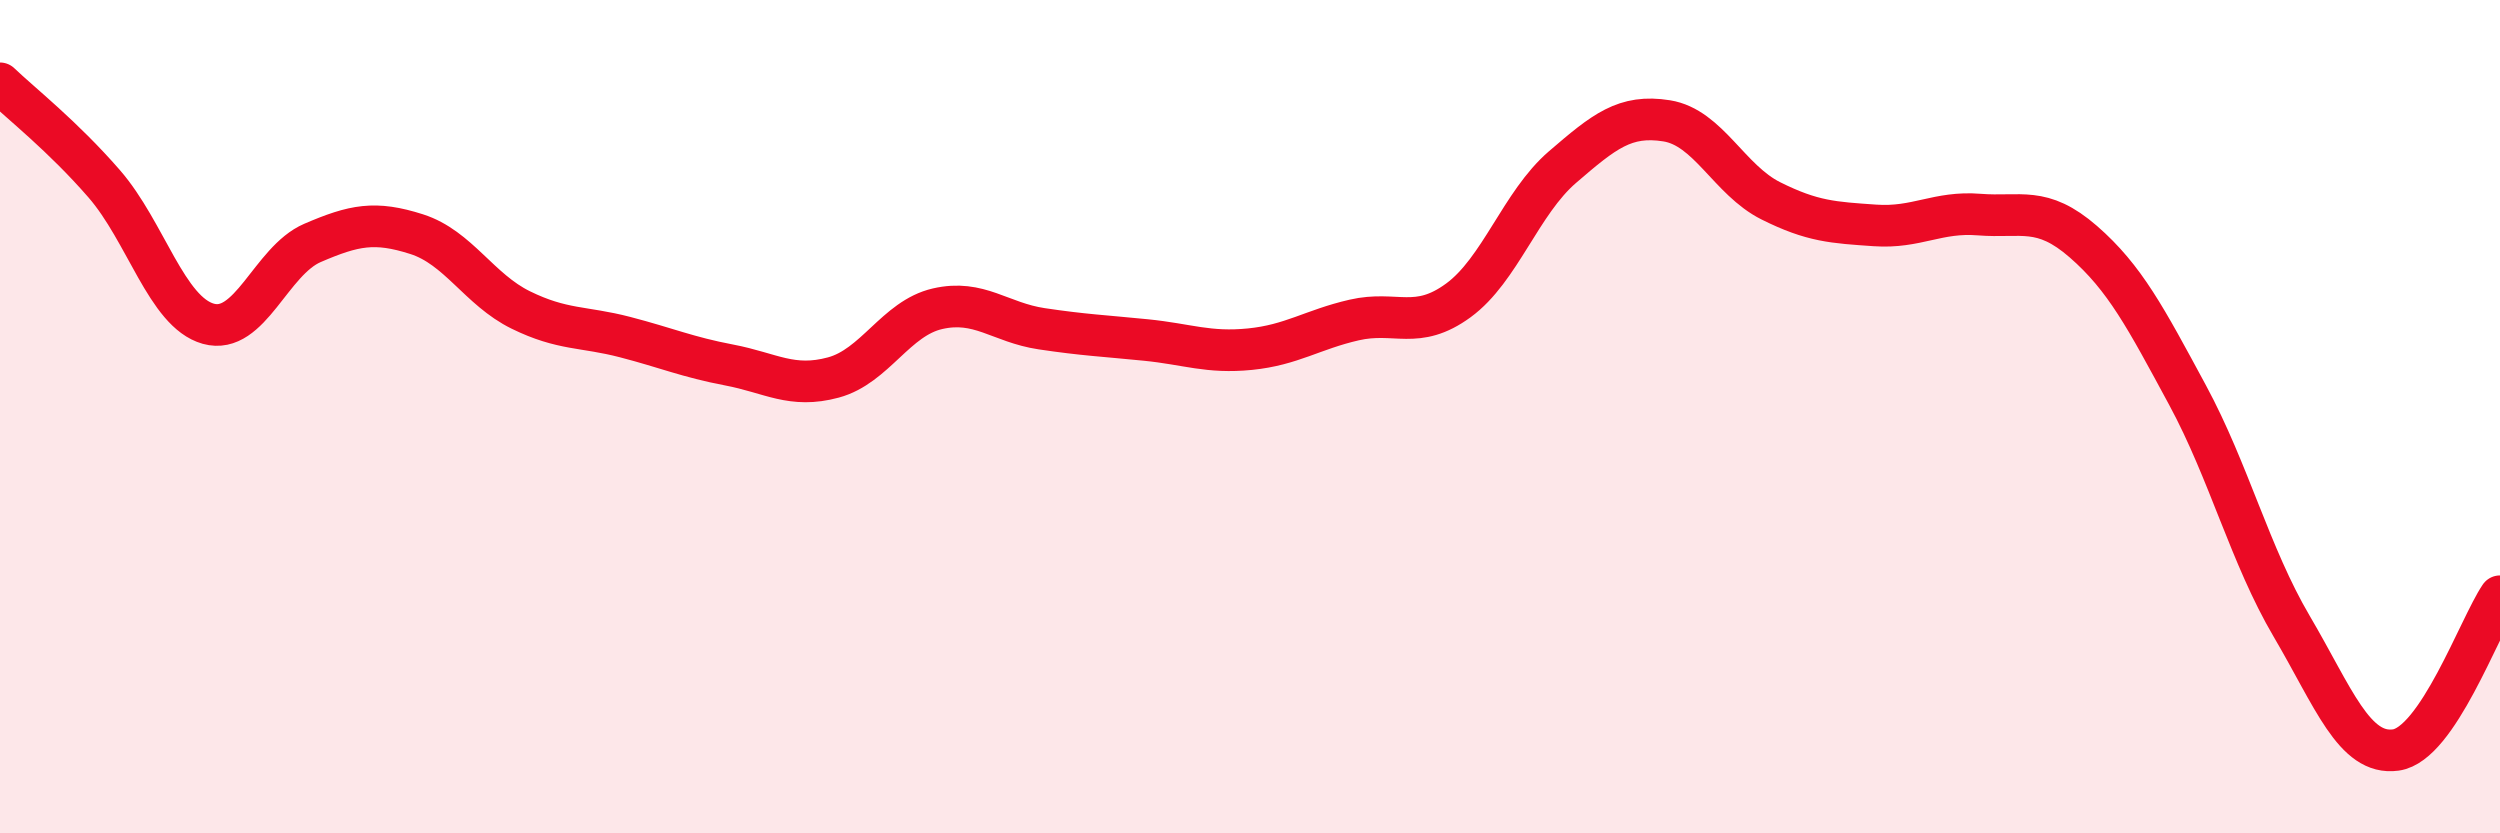 
    <svg width="60" height="20" viewBox="0 0 60 20" xmlns="http://www.w3.org/2000/svg">
      <path
        d="M 0,2 C 0.5,2.48 1.5,3.26 2.5,4.41 C 3.5,5.56 4,7.49 5,7.77 C 6,8.05 6.5,6.26 7.5,5.83 C 8.5,5.4 9,5.3 10,5.62 C 11,5.94 11.5,6.95 12.5,7.44 C 13.5,7.93 14,7.83 15,8.09 C 16,8.35 16.5,8.57 17.5,8.76 C 18.5,8.95 19,9.33 20,9.06 C 21,8.79 21.5,7.64 22.5,7.41 C 23.5,7.18 24,7.74 25,7.89 C 26,8.04 26.5,8.06 27.5,8.16 C 28.5,8.26 29,8.48 30,8.38 C 31,8.28 31.5,7.91 32.5,7.68 C 33.5,7.45 34,7.94 35,7.21 C 36,6.48 36.5,4.87 37.5,4.01 C 38.5,3.15 39,2.74 40,2.9 C 41,3.06 41.5,4.32 42.5,4.82 C 43.5,5.32 44,5.34 45,5.41 C 46,5.48 46.5,5.07 47.5,5.15 C 48.5,5.23 49,4.93 50,5.8 C 51,6.67 51.5,7.63 52.5,9.48 C 53.5,11.33 54,13.33 55,15.03 C 56,16.73 56.5,18.14 57.5,18 C 58.5,17.86 59.5,15.05 60,14.31L60 20L0 20Z"
        fill="#EB0A25"
        opacity="0.1"
        stroke-linecap="round"
        stroke-linejoin="round"
      />
      <path
        d="M 0,2 C 0.5,2.48 1.5,3.26 2.5,4.41 C 3.5,5.56 4,7.49 5,7.77 C 6,8.05 6.5,6.26 7.5,5.83 C 8.5,5.4 9,5.3 10,5.62 C 11,5.94 11.5,6.95 12.5,7.44 C 13.5,7.93 14,7.83 15,8.09 C 16,8.35 16.5,8.57 17.5,8.76 C 18.5,8.95 19,9.33 20,9.06 C 21,8.79 21.5,7.64 22.5,7.41 C 23.5,7.18 24,7.74 25,7.89 C 26,8.04 26.5,8.06 27.5,8.16 C 28.5,8.26 29,8.48 30,8.38 C 31,8.28 31.5,7.91 32.5,7.68 C 33.5,7.45 34,7.94 35,7.21 C 36,6.48 36.5,4.87 37.5,4.01 C 38.5,3.15 39,2.74 40,2.9 C 41,3.06 41.5,4.32 42.5,4.82 C 43.5,5.32 44,5.34 45,5.41 C 46,5.48 46.5,5.07 47.5,5.15 C 48.5,5.23 49,4.93 50,5.8 C 51,6.67 51.5,7.63 52.5,9.48 C 53.5,11.33 54,13.33 55,15.03 C 56,16.73 56.5,18.14 57.5,18 C 58.5,17.86 59.5,15.05 60,14.31"
        stroke="#EB0A25"
        stroke-width="1"
        fill="none"
        stroke-linecap="round"
        stroke-linejoin="round"
      />
    </svg>
  